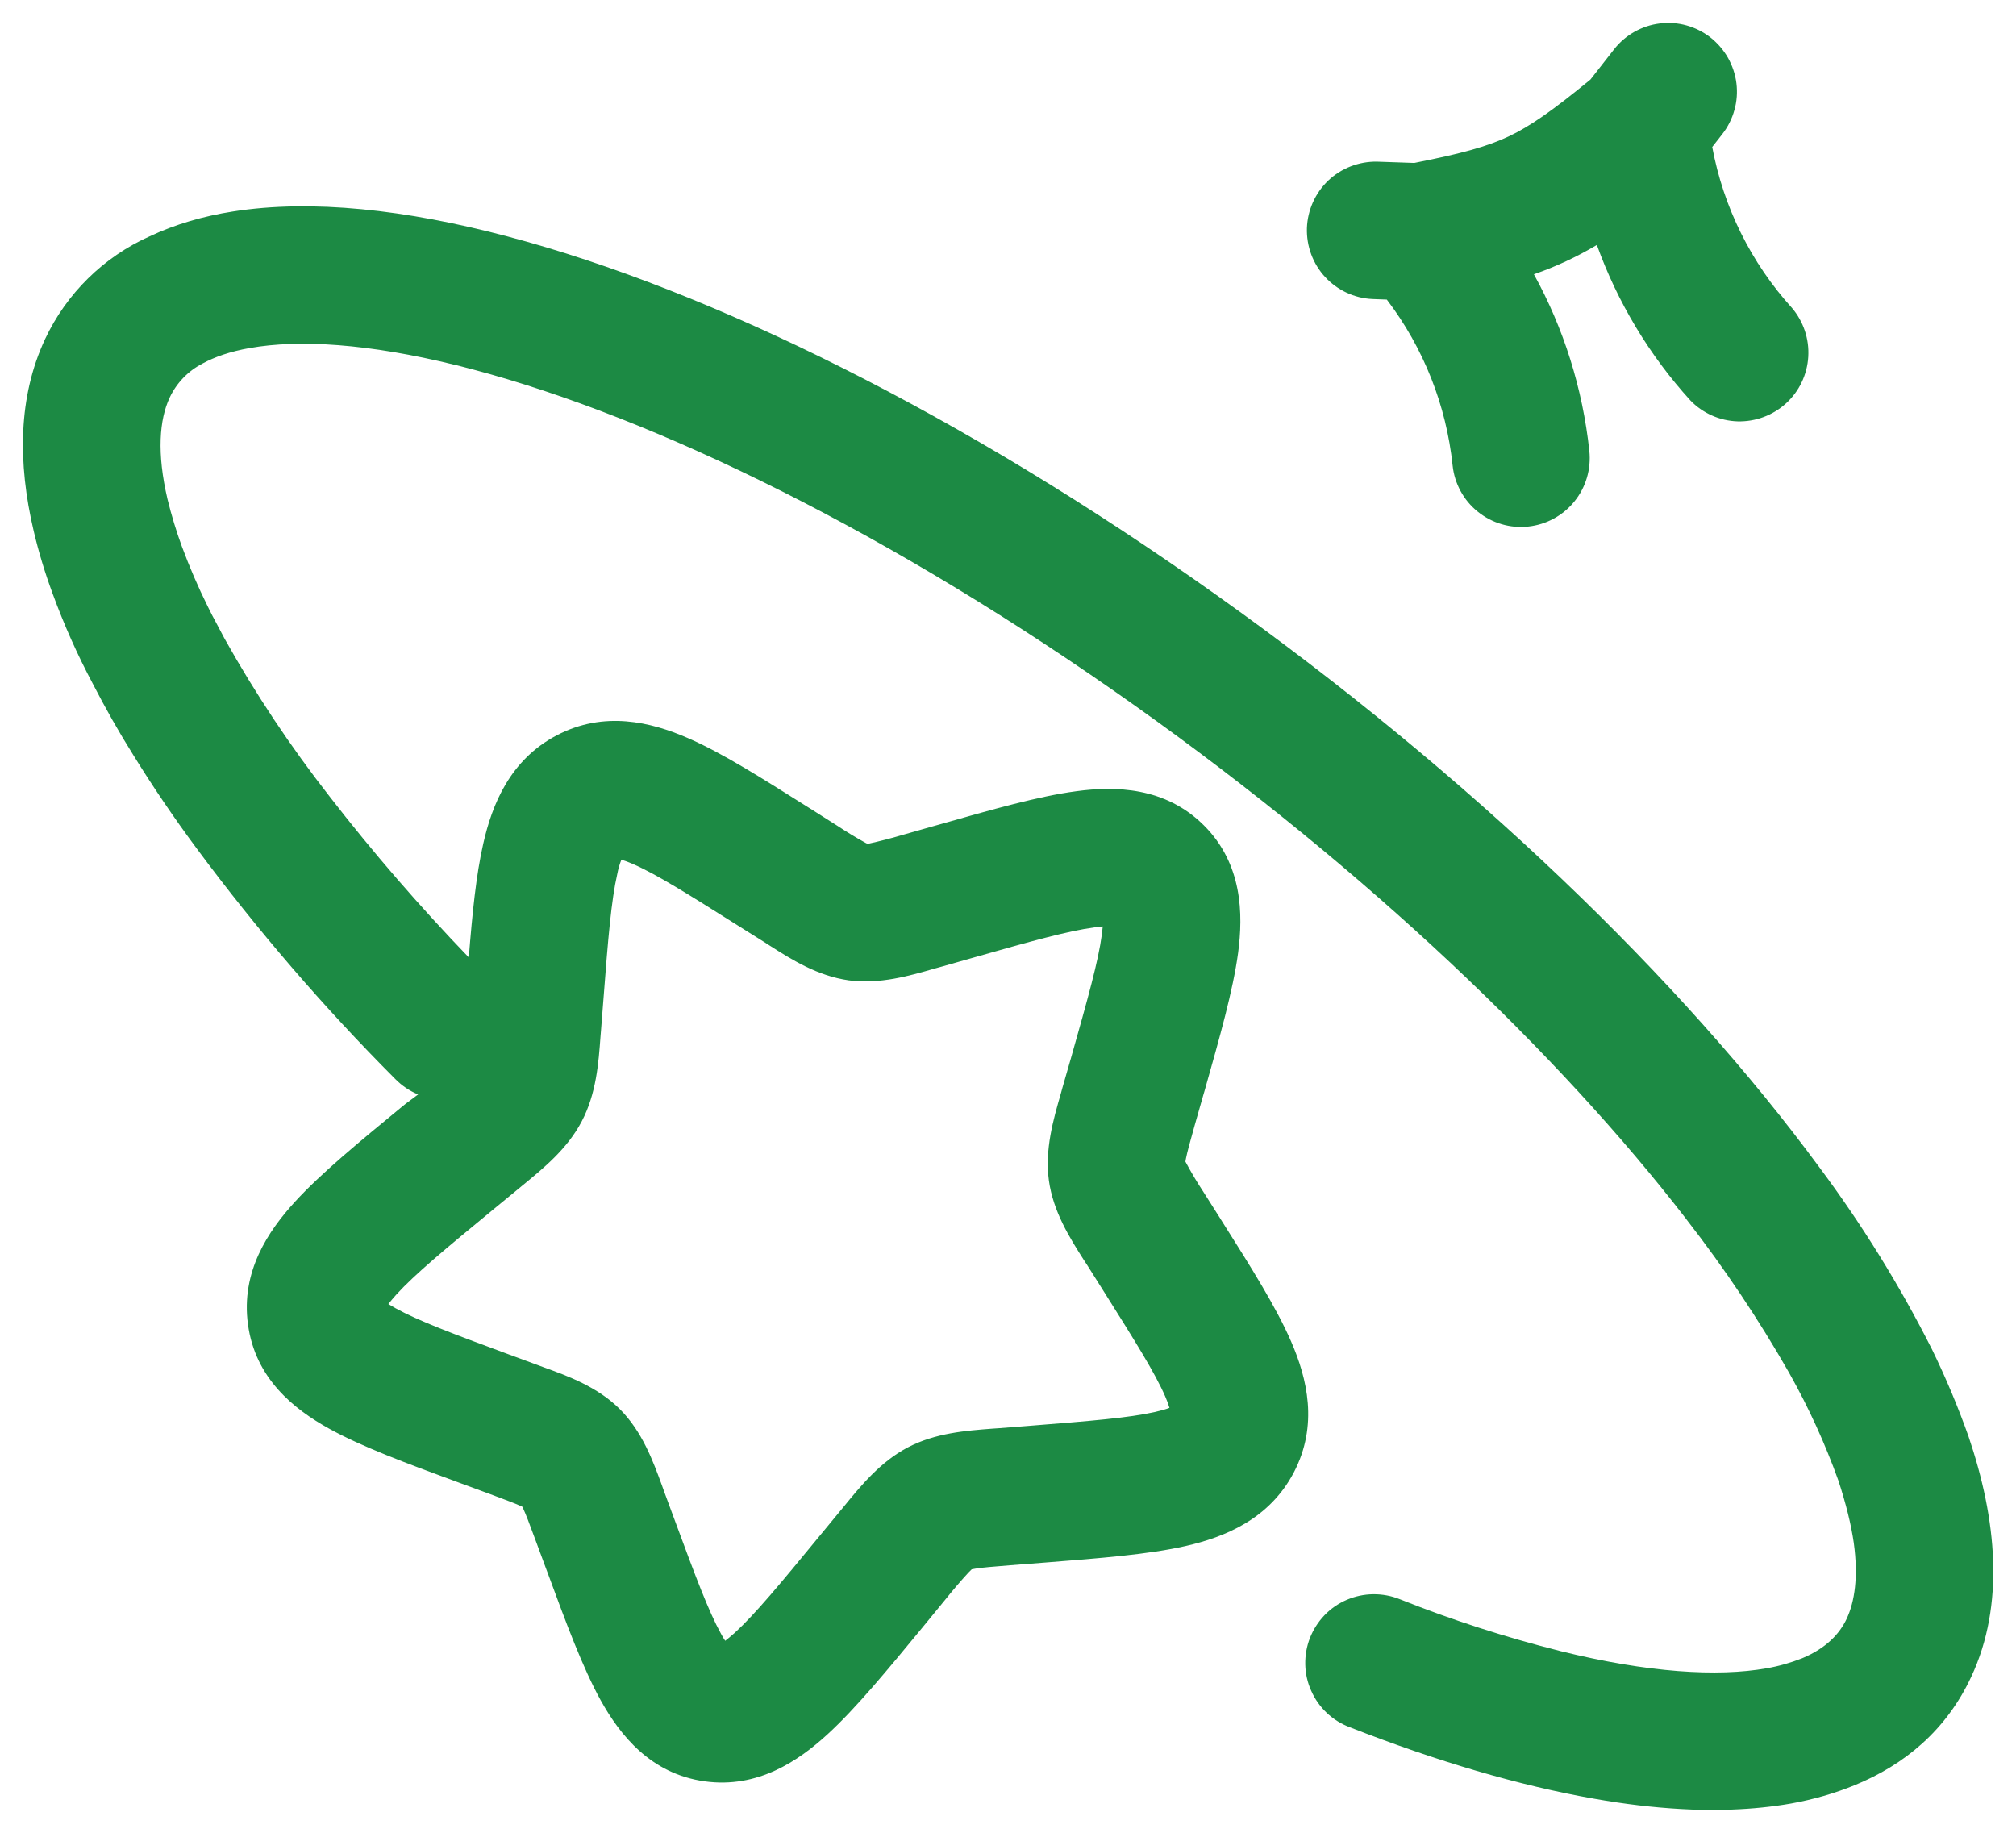 <svg width="22" height="20" viewBox="0 0 22 20" fill="none" xmlns="http://www.w3.org/2000/svg">
<path fill-rule="evenodd" clip-rule="evenodd" d="M8.86 8.835L8.812 8.805C8.32 8.495 7.879 8.215 7.504 8.053C7.104 7.879 6.592 7.753 6.074 8.025C5.565 8.293 5.37 8.78 5.274 9.205C5.196 9.544 5.154 9.969 5.116 10.448C4.579 9.89 4.072 9.305 3.598 8.693L3.595 8.689C3.17 8.146 2.788 7.572 2.451 6.97L2.345 6.77L2.315 6.714L2.266 6.616C2.161 6.404 2.067 6.186 1.985 5.964C1.923 5.795 1.871 5.623 1.828 5.448C1.71 4.945 1.739 4.577 1.852 4.338C1.927 4.178 2.054 4.047 2.212 3.966C2.342 3.895 2.509 3.836 2.725 3.798C3.263 3.702 4.021 3.749 4.975 3.984L4.985 3.986L5.155 4.03C7.152 4.558 9.733 5.817 12.399 7.71C14.914 9.497 17.007 11.495 18.404 13.306L18.408 13.312C18.818 13.839 19.19 14.395 19.521 14.975L19.532 14.995C19.741 15.367 19.918 15.756 20.062 16.157C20.146 16.414 20.202 16.641 20.23 16.838C20.28 17.207 20.24 17.478 20.152 17.665C20.076 17.827 19.931 17.985 19.668 18.095C19.542 18.145 19.412 18.182 19.279 18.205C18.741 18.3 17.983 18.253 17.03 18.018L17.023 18.016C16.428 17.866 15.844 17.678 15.275 17.451C15.183 17.414 15.084 17.396 14.985 17.397C14.886 17.398 14.788 17.419 14.697 17.458C14.606 17.497 14.523 17.554 14.454 17.626C14.386 17.697 14.332 17.781 14.295 17.874C14.259 17.966 14.242 18.065 14.244 18.164C14.246 18.263 14.268 18.361 14.309 18.451C14.349 18.542 14.407 18.624 14.479 18.692C14.551 18.76 14.636 18.813 14.729 18.848C15.673 19.218 16.576 19.485 17.4 19.629C17.727 19.687 18.041 19.724 18.343 19.741C18.527 19.752 18.712 19.754 18.897 19.747C19.121 19.739 19.337 19.717 19.544 19.681C19.787 19.637 20.019 19.571 20.239 19.481C20.784 19.258 21.238 18.882 21.51 18.301C21.882 17.511 21.788 16.577 21.482 15.675C21.367 15.35 21.233 15.032 21.082 14.722C20.73 14.025 20.319 13.361 19.852 12.735C18.347 10.689 16.033 8.452 13.267 6.488C10.504 4.525 7.76 3.167 5.538 2.58C4.432 2.287 3.401 2.172 2.541 2.308C2.221 2.358 1.913 2.447 1.633 2.579C1.13 2.804 0.726 3.202 0.492 3.7C0.198 4.329 0.192 5.05 0.368 5.796C0.422 6.025 0.491 6.253 0.575 6.48C0.698 6.816 0.844 7.144 1.012 7.46C1.149 7.726 1.296 7.986 1.455 8.24C1.671 8.589 1.901 8.928 2.145 9.257C2.806 10.148 3.53 10.989 4.313 11.774C4.387 11.849 4.471 11.905 4.563 11.943L4.429 12.043L4.387 12.077C3.915 12.465 3.5 12.807 3.219 13.114C2.928 13.432 2.627 13.875 2.706 14.452C2.786 15.045 3.211 15.379 3.588 15.588C3.944 15.786 4.436 15.968 4.984 16.17L5.038 16.19L5.345 16.303C5.525 16.37 5.619 16.405 5.684 16.435L5.701 16.443L5.709 16.461C5.739 16.526 5.775 16.619 5.841 16.799L5.955 17.107L5.975 17.16C6.177 17.709 6.359 18.2 6.556 18.556C6.766 18.933 7.1 19.358 7.692 19.439C8.269 19.518 8.712 19.217 9.03 18.926C9.338 18.644 9.68 18.229 10.068 17.758L10.318 17.453C10.398 17.353 10.481 17.256 10.568 17.161L10.604 17.125L10.649 17.117C10.725 17.105 10.827 17.097 11.022 17.081L11.409 17.051C12.005 17.004 12.533 16.963 12.938 16.871C13.364 16.774 13.85 16.579 14.118 16.07C14.39 15.552 14.264 15.04 14.09 14.64C13.928 14.266 13.65 13.825 13.339 13.333L13.309 13.285L13.134 13.009C13.063 12.901 12.997 12.79 12.936 12.676L12.942 12.642C12.957 12.567 12.985 12.466 13.038 12.277L13.13 11.954L13.146 11.9C13.31 11.32 13.456 10.807 13.511 10.398C13.567 9.975 13.56 9.428 13.138 9.007C12.716 8.586 12.169 8.577 11.747 8.634C11.337 8.688 10.824 8.834 10.245 8.999L10.191 9.014L9.867 9.106C9.735 9.145 9.602 9.18 9.468 9.209L9.444 9.197C9.339 9.139 9.236 9.076 9.136 9.01L8.86 8.835ZM6.906 9.428C6.865 9.41 6.823 9.394 6.781 9.381C6.761 9.432 6.746 9.485 6.736 9.538C6.671 9.822 6.636 10.238 6.585 10.906L6.559 11.239L6.553 11.312C6.532 11.6 6.507 11.935 6.348 12.237C6.191 12.537 5.93 12.749 5.703 12.935L5.645 12.983L5.382 13.199C4.856 13.632 4.526 13.906 4.326 14.126C4.295 14.16 4.266 14.195 4.238 14.23L4.315 14.275C4.558 14.41 4.938 14.553 5.558 14.782L5.865 14.895L5.935 14.921C6.198 15.016 6.521 15.134 6.765 15.378C7.009 15.622 7.127 15.946 7.223 16.208L7.248 16.278L7.362 16.586C7.591 17.206 7.733 17.585 7.868 17.828C7.885 17.86 7.9 17.885 7.914 17.905C7.94 17.885 7.975 17.856 8.018 17.818C8.238 17.617 8.511 17.288 8.944 16.761L9.16 16.499L9.208 16.441C9.394 16.213 9.608 15.952 9.906 15.795C10.208 15.637 10.543 15.612 10.831 15.59L10.905 15.585L11.237 15.559C11.905 15.506 12.321 15.472 12.605 15.408C12.678 15.391 12.73 15.376 12.762 15.363C12.749 15.32 12.733 15.278 12.715 15.237C12.604 14.982 12.39 14.64 12.04 14.084L11.866 13.808L11.826 13.747C11.676 13.511 11.493 13.223 11.446 12.881C11.4 12.544 11.495 12.216 11.575 11.939L11.595 11.866L11.688 11.543C11.872 10.893 11.986 10.487 12.024 10.199L12.034 10.11L11.944 10.12C11.657 10.158 11.251 10.271 10.601 10.456L10.277 10.548L10.204 10.568C9.928 10.648 9.6 10.743 9.263 10.698C8.92 10.65 8.633 10.468 8.397 10.317L8.335 10.277L8.059 10.104C7.504 9.754 7.162 9.539 6.906 9.428ZM18.666 0.409C18.743 0.47 18.808 0.545 18.857 0.631C18.905 0.717 18.937 0.811 18.949 0.909C18.961 1.007 18.954 1.106 18.927 1.201C18.901 1.296 18.856 1.385 18.796 1.462L18.685 1.604C18.807 2.259 19.108 2.867 19.555 3.36C19.681 3.508 19.745 3.7 19.733 3.894C19.721 4.089 19.634 4.271 19.49 4.402C19.346 4.533 19.157 4.603 18.962 4.598C18.767 4.592 18.582 4.51 18.447 4.37C17.999 3.877 17.652 3.3 17.426 2.673C17.208 2.803 16.978 2.91 16.739 2.993C17.065 3.584 17.271 4.24 17.344 4.92C17.365 5.118 17.307 5.316 17.182 5.471C17.057 5.626 16.875 5.725 16.678 5.746C16.48 5.768 16.282 5.709 16.127 5.584C15.972 5.46 15.873 5.278 15.852 5.08C15.783 4.422 15.535 3.796 15.134 3.269L14.976 3.263C14.779 3.254 14.594 3.167 14.46 3.022C14.327 2.878 14.256 2.686 14.262 2.489C14.269 2.292 14.353 2.106 14.495 1.97C14.638 1.835 14.829 1.761 15.026 1.764L15.434 1.778C15.96 1.674 16.231 1.598 16.465 1.488C16.7 1.376 16.935 1.213 17.356 0.868L17.614 0.538C17.736 0.382 17.916 0.28 18.113 0.256C18.31 0.231 18.509 0.287 18.666 0.409Z" fill="#1C8A44"/>
</svg>
